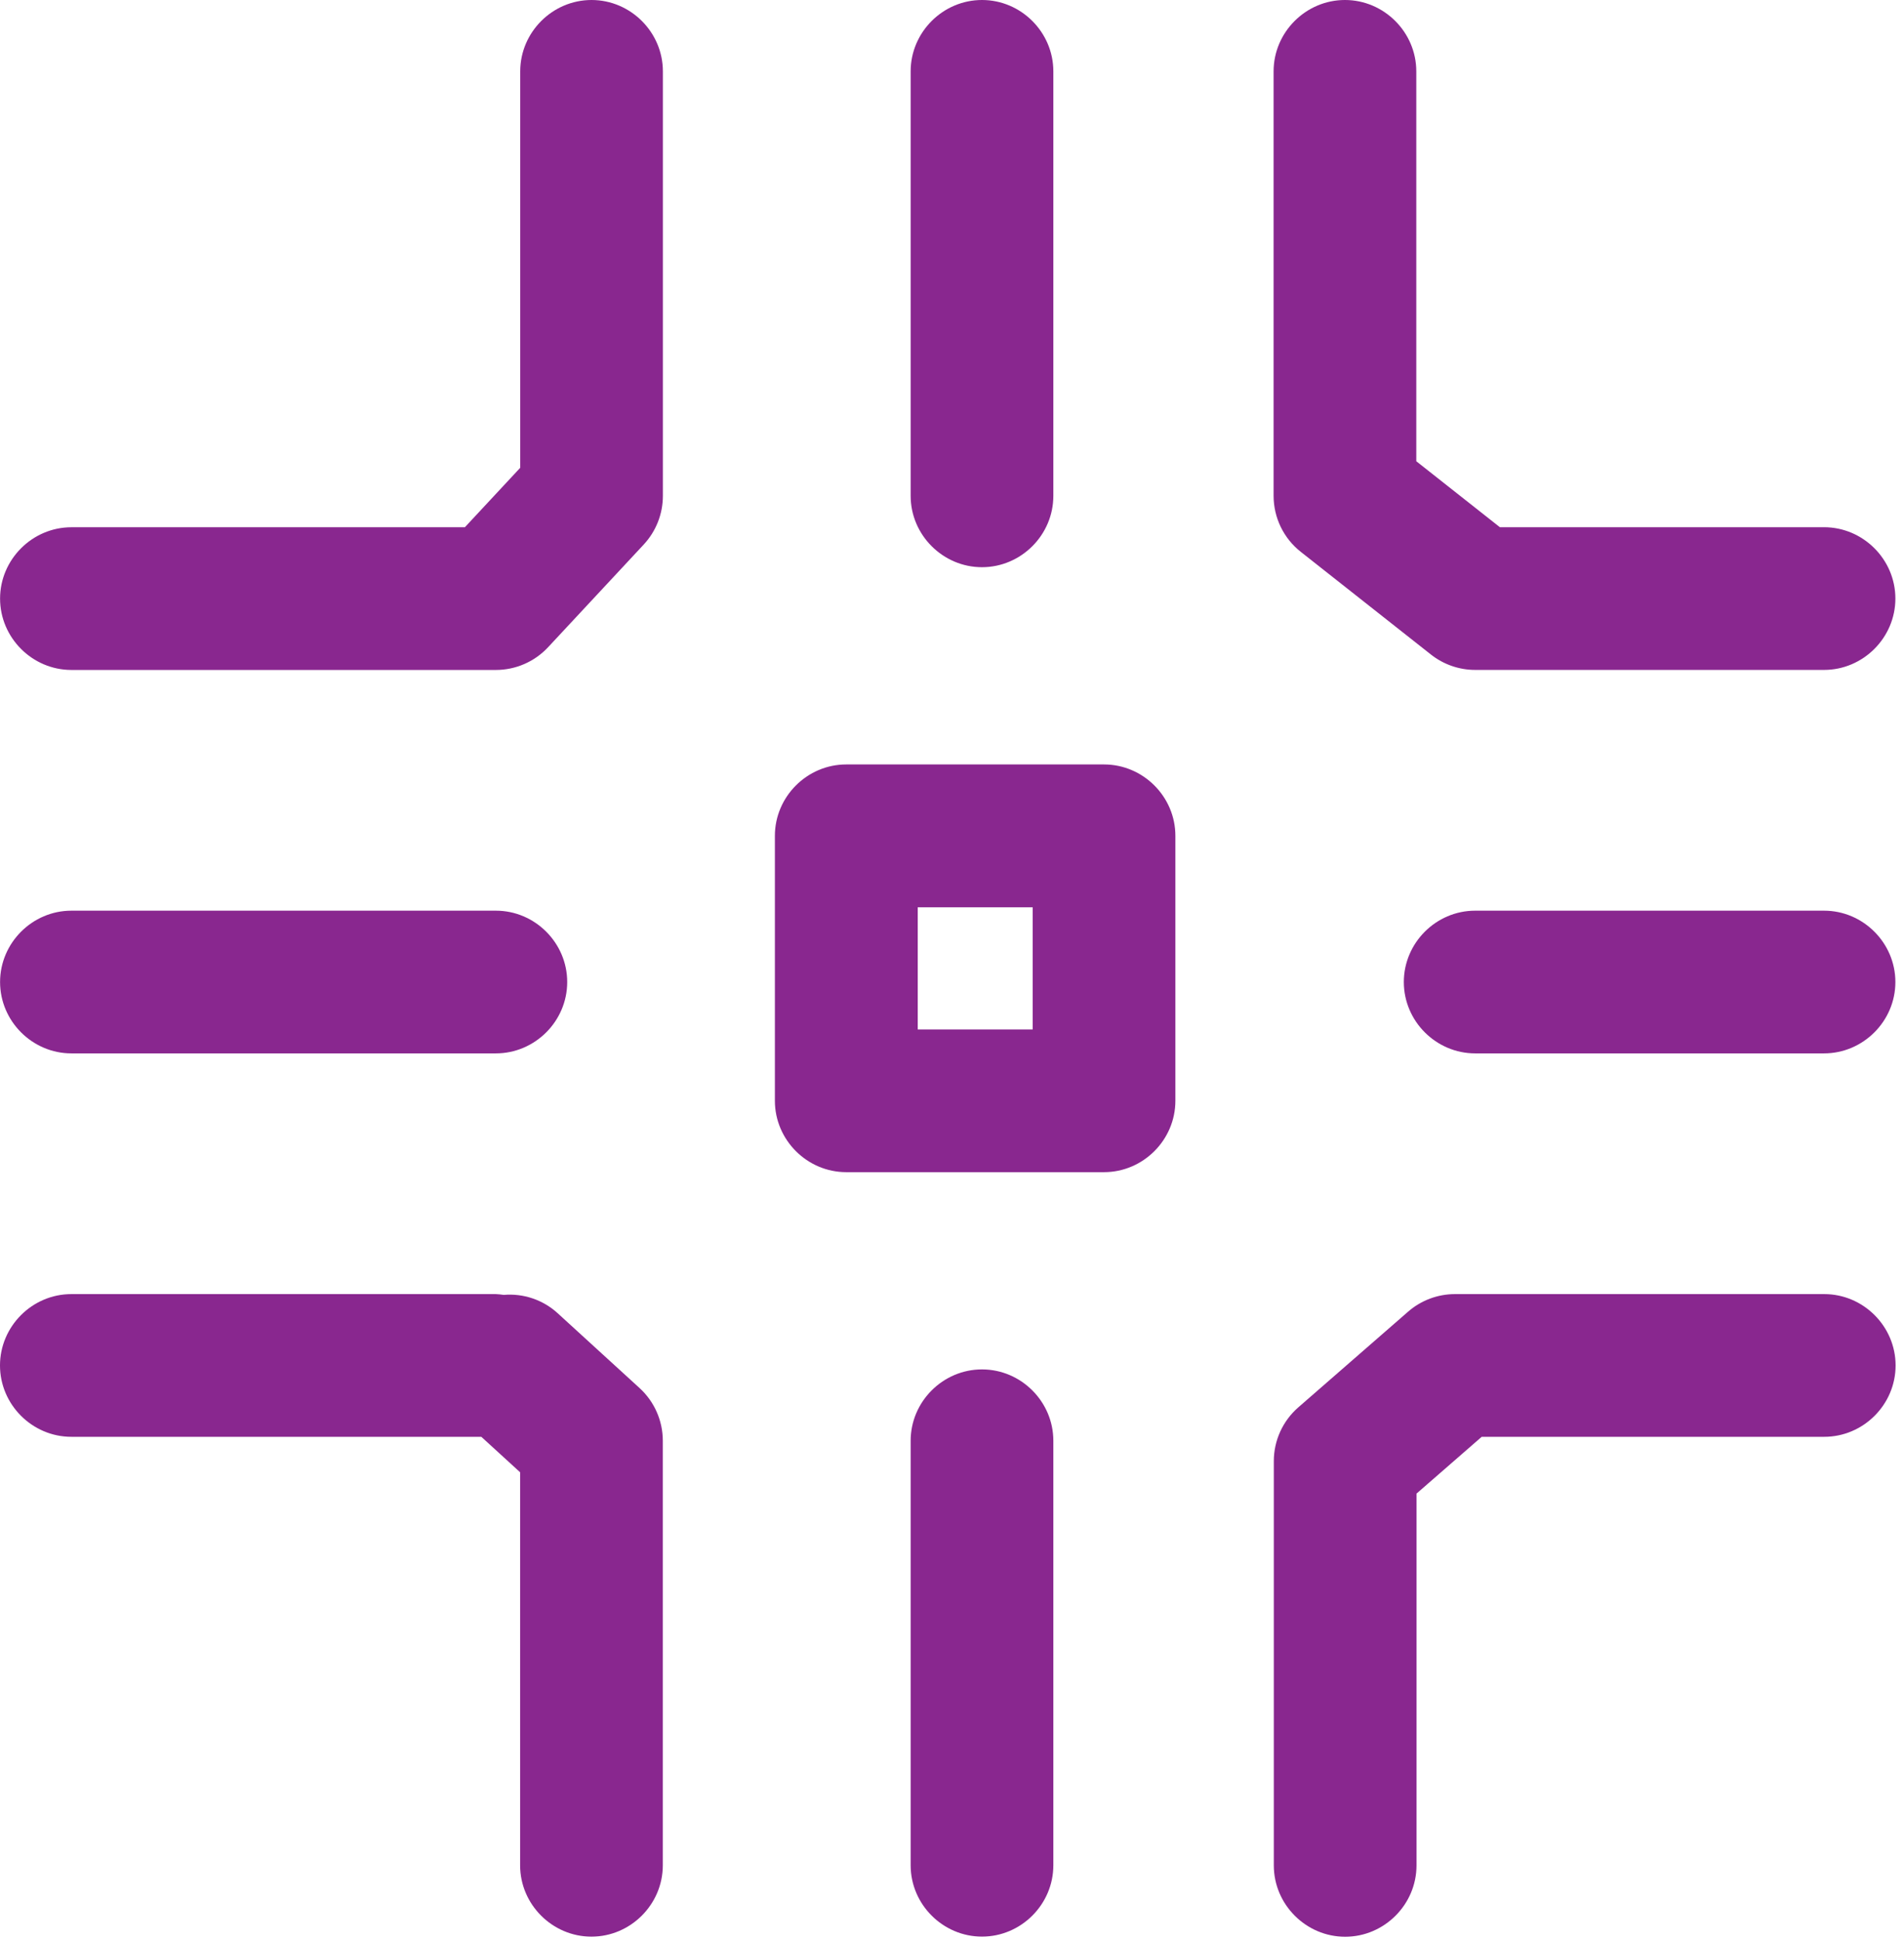 <?xml version="1.0" encoding="UTF-8" standalone="no"?><!DOCTYPE svg PUBLIC "-//W3C//DTD SVG 1.1//EN" "http://www.w3.org/Graphics/SVG/1.1/DTD/svg11.dtd"><svg width="100%" height="100%" viewBox="0 0 53 54" version="1.1" xmlns="http://www.w3.org/2000/svg" xmlns:xlink="http://www.w3.org/1999/xlink" xml:space="preserve" xmlns:serif="http://www.serif.com/" style="fill-rule:evenodd;clip-rule:evenodd;stroke-linejoin:round;stroke-miterlimit:1.414;"><g><path id="Path_1278" d="M50.774,25.347l-9.711,0c-1.089,0 -1.986,0.897 -1.986,1.986c0,1.089 0.897,1.986 1.986,1.986l9.711,0c1.089,0 1.986,-0.897 1.986,-1.986c0,-1.089 -0.897,-1.986 -1.986,-1.986Z" style="fill:#89278f;fill-rule:nonzero;"/><path id="Path_1279" d="M1.988,29.319l11.815,0c1.089,0 1.986,-0.897 1.986,-1.986c0,-1.089 -0.897,-1.986 -1.986,-1.986c0,0 -11.815,0 -11.815,0c-1.089,0 -1.986,0.897 -1.986,1.986c0,1.089 0.897,1.986 1.986,1.986Z" style="fill:#89278f;fill-rule:nonzero;"/><path id="Path_1280" d="M36.209,15.36l3.624,2.859c0.35,0.276 0.784,0.427 1.23,0.427l9.711,0c1.089,0 1.986,-0.897 1.986,-1.986c0,-1.089 -0.897,-1.986 -1.986,-1.986c0,0 -9.023,0 -9.023,0l-2.327,-1.836l0,-10.852c0,-1.089 -0.897,-1.986 -1.986,-1.986c-1.089,0 -1.986,0.897 -1.986,1.986l0,11.814c0,0.608 0.279,1.184 0.757,1.56Z" style="fill:#89278f;fill-rule:nonzero;"/><path id="Path_1281" d="M16.467,0c-1.089,0 -1.986,0.897 -1.986,1.986l0,11.034l-1.541,1.655l-10.952,0c-1.089,0 -1.986,0.897 -1.986,1.986c0,1.089 0.897,1.986 1.986,1.986l11.815,0c0.551,0 1.077,-0.229 1.453,-0.632l2.663,-2.859c0.342,-0.368 0.533,-0.852 0.533,-1.354l0,-11.816c0,-1.089 -0.896,-1.985 -1.985,-1.986Z" style="fill:#89278f;fill-rule:nonzero;"/><path id="Path_1282" d="M50.775,36.019l-10.279,0c-0.478,0.001 -0.94,0.175 -1.3,0.489l-3.057,2.664c-0.433,0.378 -0.682,0.925 -0.681,1.5l0,11.248c0,1.089 0.897,1.986 1.986,1.986c1.089,0 1.986,-0.897 1.986,-1.986l0,-10.348l1.815,-1.581l9.535,0c1.089,0 1.986,-0.897 1.986,-1.986c0,-1.089 -0.897,-1.986 -1.986,-1.986c0,0 -0.005,0 -0.005,0Z" style="fill:#89278f;fill-rule:nonzero;"/><path id="Path_1283" d="M27.335,15.787c1.089,0 1.986,-0.897 1.986,-1.986l0,-11.815c0,-1.089 -0.897,-1.986 -1.986,-1.986c-1.089,0 -1.986,0.897 -1.986,1.986l0,11.814c0,0 0,0.001 0,0.001c0,1.089 0.897,1.986 1.986,1.986c0,0 0,0 0,0Z" style="fill:#89278f;fill-rule:nonzero;"/><path id="Path_1284" d="M27.335,38.115c-1.089,0 -1.986,0.897 -1.986,1.986l0,11.815c0,1.089 0.897,1.986 1.986,1.986c1.089,0 1.986,-0.897 1.986,-1.986l0,-11.815c0,-1.089 -0.897,-1.986 -1.986,-1.986Z" style="fill:#89278f;fill-rule:nonzero;"/><path id="Path_1285" d="M30.732,21.277l-7.176,0c-1.089,0 -1.986,0.897 -1.986,1.986l0,7.376c0,1.089 0.897,1.986 1.986,1.986l7.176,0c1.089,0 1.986,-0.897 1.986,-1.986l0,-7.376c0,-1.089 -0.897,-1.986 -1.986,-1.986Zm-1.986,7.376l-3.2,0l0,-3.4l3.2,0l0,3.4Z" style="fill:#89278f;fill-rule:nonzero;"/><path id="Path_1286" d="M15.521,36.549c-0.407,-0.371 -0.951,-0.555 -1.5,-0.508c-0.073,-0.011 -0.146,-0.019 -0.22,-0.022l-11.815,0c-1.089,0 -1.986,0.897 -1.986,1.986c0,1.089 0.897,1.986 1.986,1.986l11.412,0l1.08,0.987l0,10.939c0,1.089 0.897,1.986 1.986,1.986c1.089,0 1.986,-0.897 1.986,-1.986l0,-11.816c0,-0.558 -0.235,-1.091 -0.647,-1.467l-2.282,-2.085Z" style="fill:#89278f;fill-rule:nonzero;"/></g></svg>